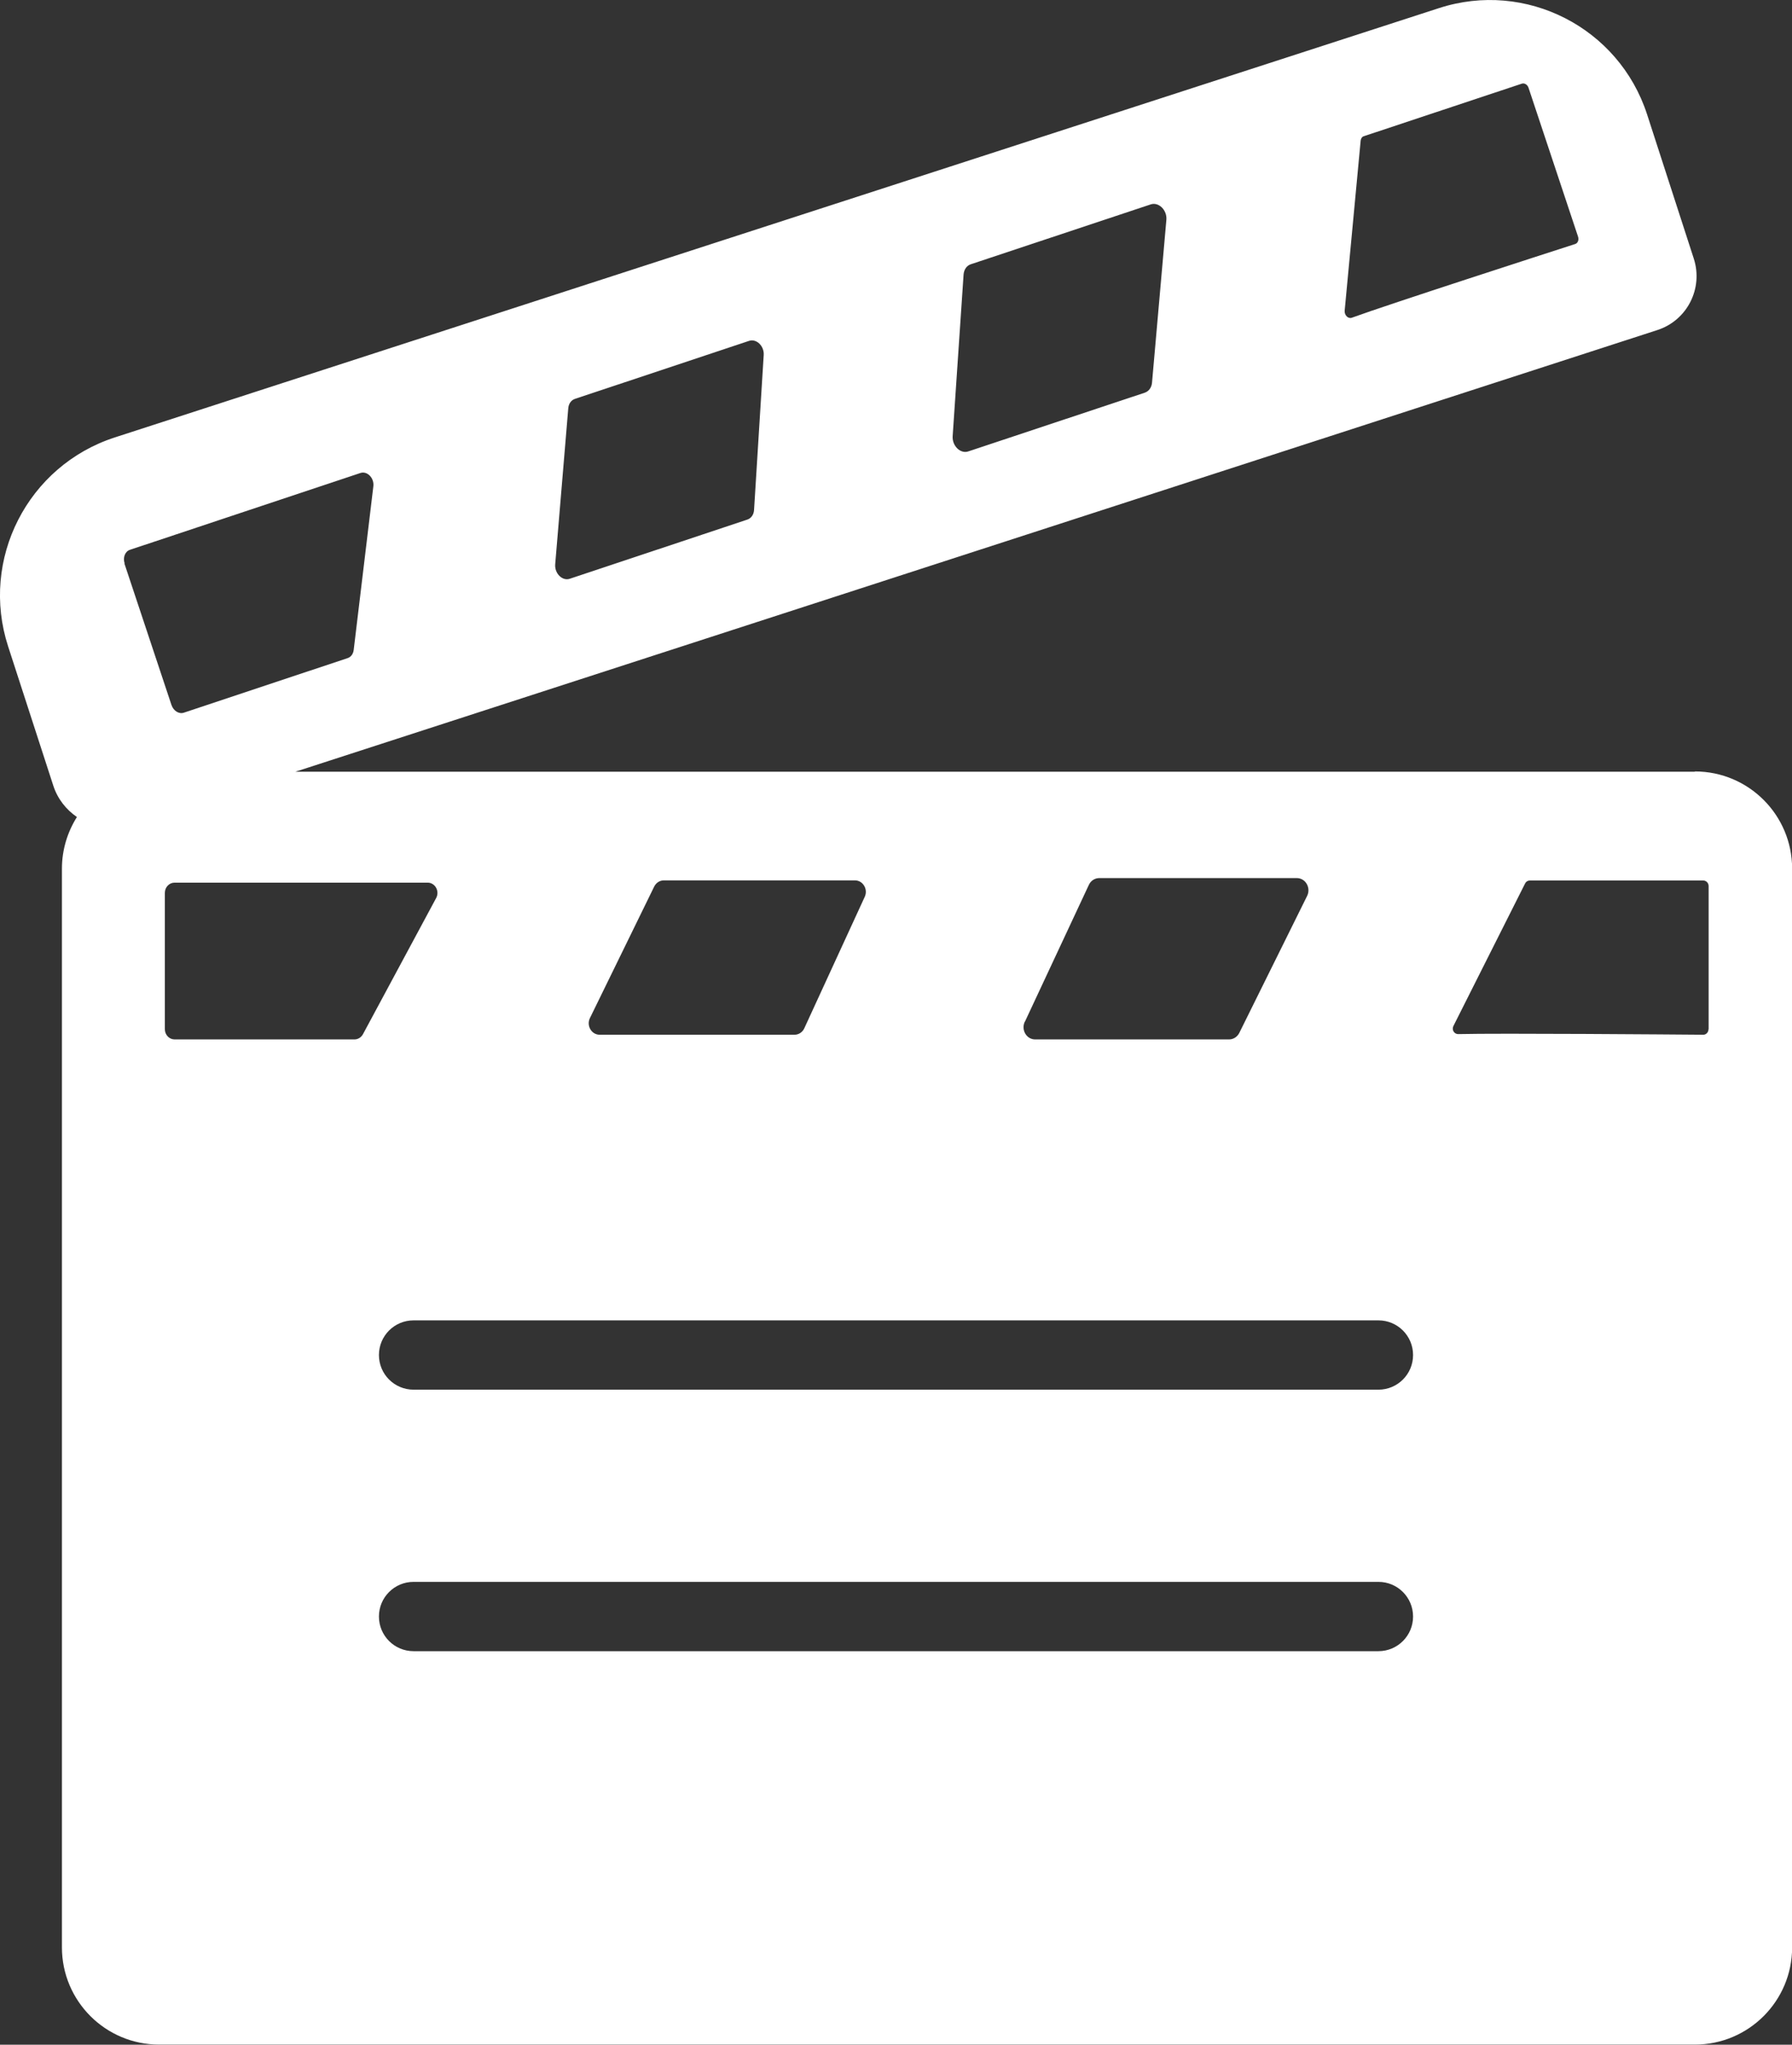 <?xml version="1.0" encoding="UTF-8"?><svg id="Layer_2" xmlns="http://www.w3.org/2000/svg" viewBox="0 0 141.21 161.07"><rect x="0" y="0" width="141.21" height="161.07" fill="#333333" stroke="none"/><defs><style>.cls-1{fill:#fff;}</style></defs><g id="Layer_1-2"><path class="cls-1" d="M133.56,60.79H23.28l107.32-34.79c2.35-.76,3.63-3.28,2.87-5.63l-3.68-11.36c-2.22-6.84-9.56-10.59-16.4-8.37L9.04,34.46C2.18,36.69-1.59,44.06.64,50.92l3.56,10.97c.34,1.05,1.02,1.89,1.86,2.47-.74,1.18-1.18,2.57-1.18,4.07v84.97c0,4.23,3.43,7.66,7.66,7.66h121.02c4.23,0,7.66-3.43,7.66-7.66v-84.97c0-4.23-3.43-7.66-7.66-7.66ZM80.76,80.49l5.04-10.78c.15-.33.47-.54.82-.54h15.57c.69,0,1.13.77.81,1.41l-5.34,10.78c-.16.32-.47.52-.81.52h-15.28c-.68,0-1.12-.75-.82-1.39ZM46.49,80.19l5.06-10.35c.15-.3.44-.49.76-.49h15.06c.63,0,1.05.7.77,1.3l-4.76,10.35c-.14.31-.44.51-.77.51h-15.36c-.64,0-1.06-.72-.76-1.32ZM107.22,11.08c.02-.17.11-.31.25-.35l12.45-4.14c.21-.07.45.08.53.33l3.9,11.72c.08.25-.01.51-.22.58-2.32.75-14.65,4.73-17.61,5.81-.29.1-.59-.2-.56-.56l1.26-13.39ZM75.93,21.63c.03-.39.24-.7.56-.81l14.19-4.72c.63-.21,1.3.46,1.23,1.22l-1.13,12.82c-.03.38-.25.68-.56.79l-13.92,4.63c-.62.21-1.28-.44-1.23-1.2l.86-12.73ZM44.78,32.16c.03-.36.23-.64.53-.74l13.72-4.57c.58-.19,1.2.41,1.15,1.12l-.76,12.2c-.02.37-.23.66-.53.76l-13.99,4.66c-.59.2-1.21-.42-1.15-1.14l1.03-12.29ZM9.82,44.38c-.15-.46.03-.94.42-1.07l18.16-6.05c.54-.18,1.1.4,1.02,1.05l-1.55,12.9c-.04.3-.21.54-.47.63l-12.91,4.3c-.39.13-.82-.14-.98-.61l-3.71-11.15ZM27.93,81.88h-14.17c-.42,0-.77-.36-.77-.81v-10.73c0-.45.34-.81.77-.81h19.94c.59,0,.96.67.67,1.21l-5.77,10.73c-.14.25-.39.41-.67.41ZM108.62,130.07H32.59c-1.51,0-2.73-1.22-2.73-2.73s1.22-2.73,2.73-2.73h76.03c1.51,0,2.73,1.22,2.73,2.73s-1.22,2.73-2.73,2.73ZM108.62,109.47H32.59c-1.51,0-2.73-1.22-2.73-2.73s1.22-2.73,2.73-2.73h76.03c1.51,0,2.73,1.22,2.73,2.73s-1.22,2.73-2.73,2.73ZM134.63,81.07c0,.24-.18.44-.41.44-2.54-.02-16.03-.13-19.32-.05-.32,0-.52-.35-.37-.64l5.65-11.23c.07-.14.21-.23.37-.23h13.67c.23,0,.42.2.42.44v11.28Z"/></g></svg>